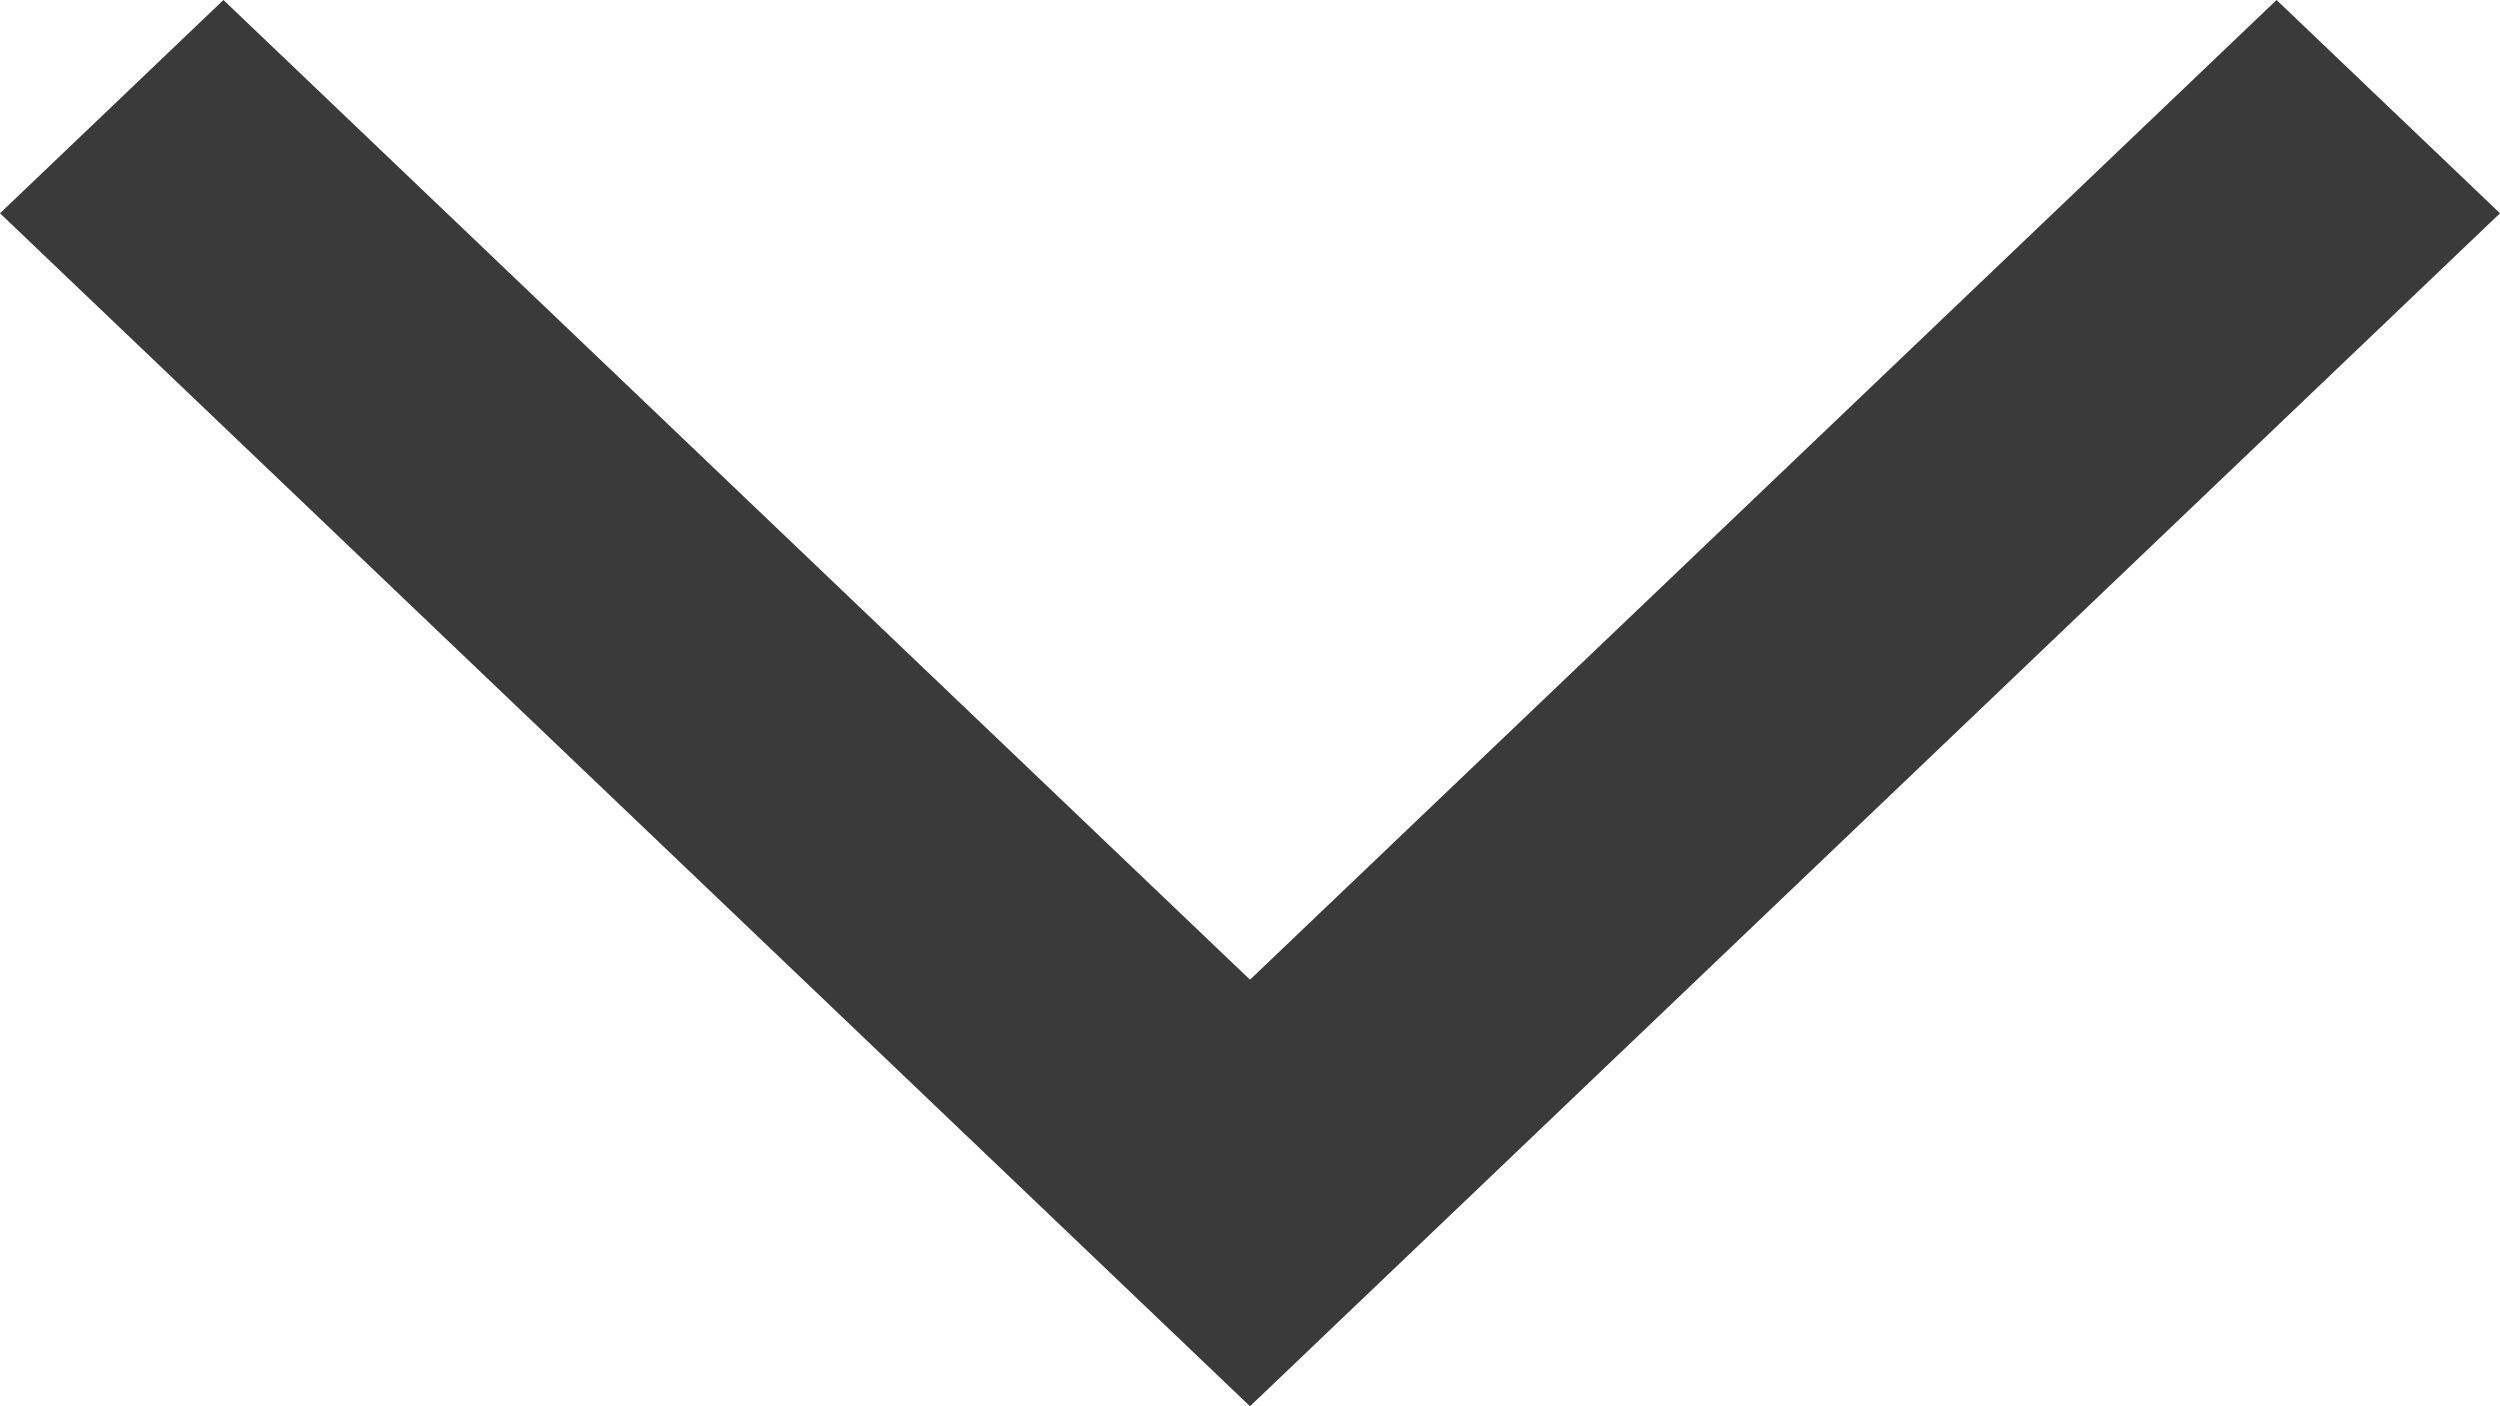 <svg width="16" height="9" viewBox="0 0 16 9" fill="none" xmlns="http://www.w3.org/2000/svg">
<path d="M1.43 1.73742e-07L-1.89107e-06 1.365L8 9L16 1.365L14.57 1.70562e-08L8 6.27L1.43 1.73742e-07Z" fill="#3A3A3A"/>
</svg>

